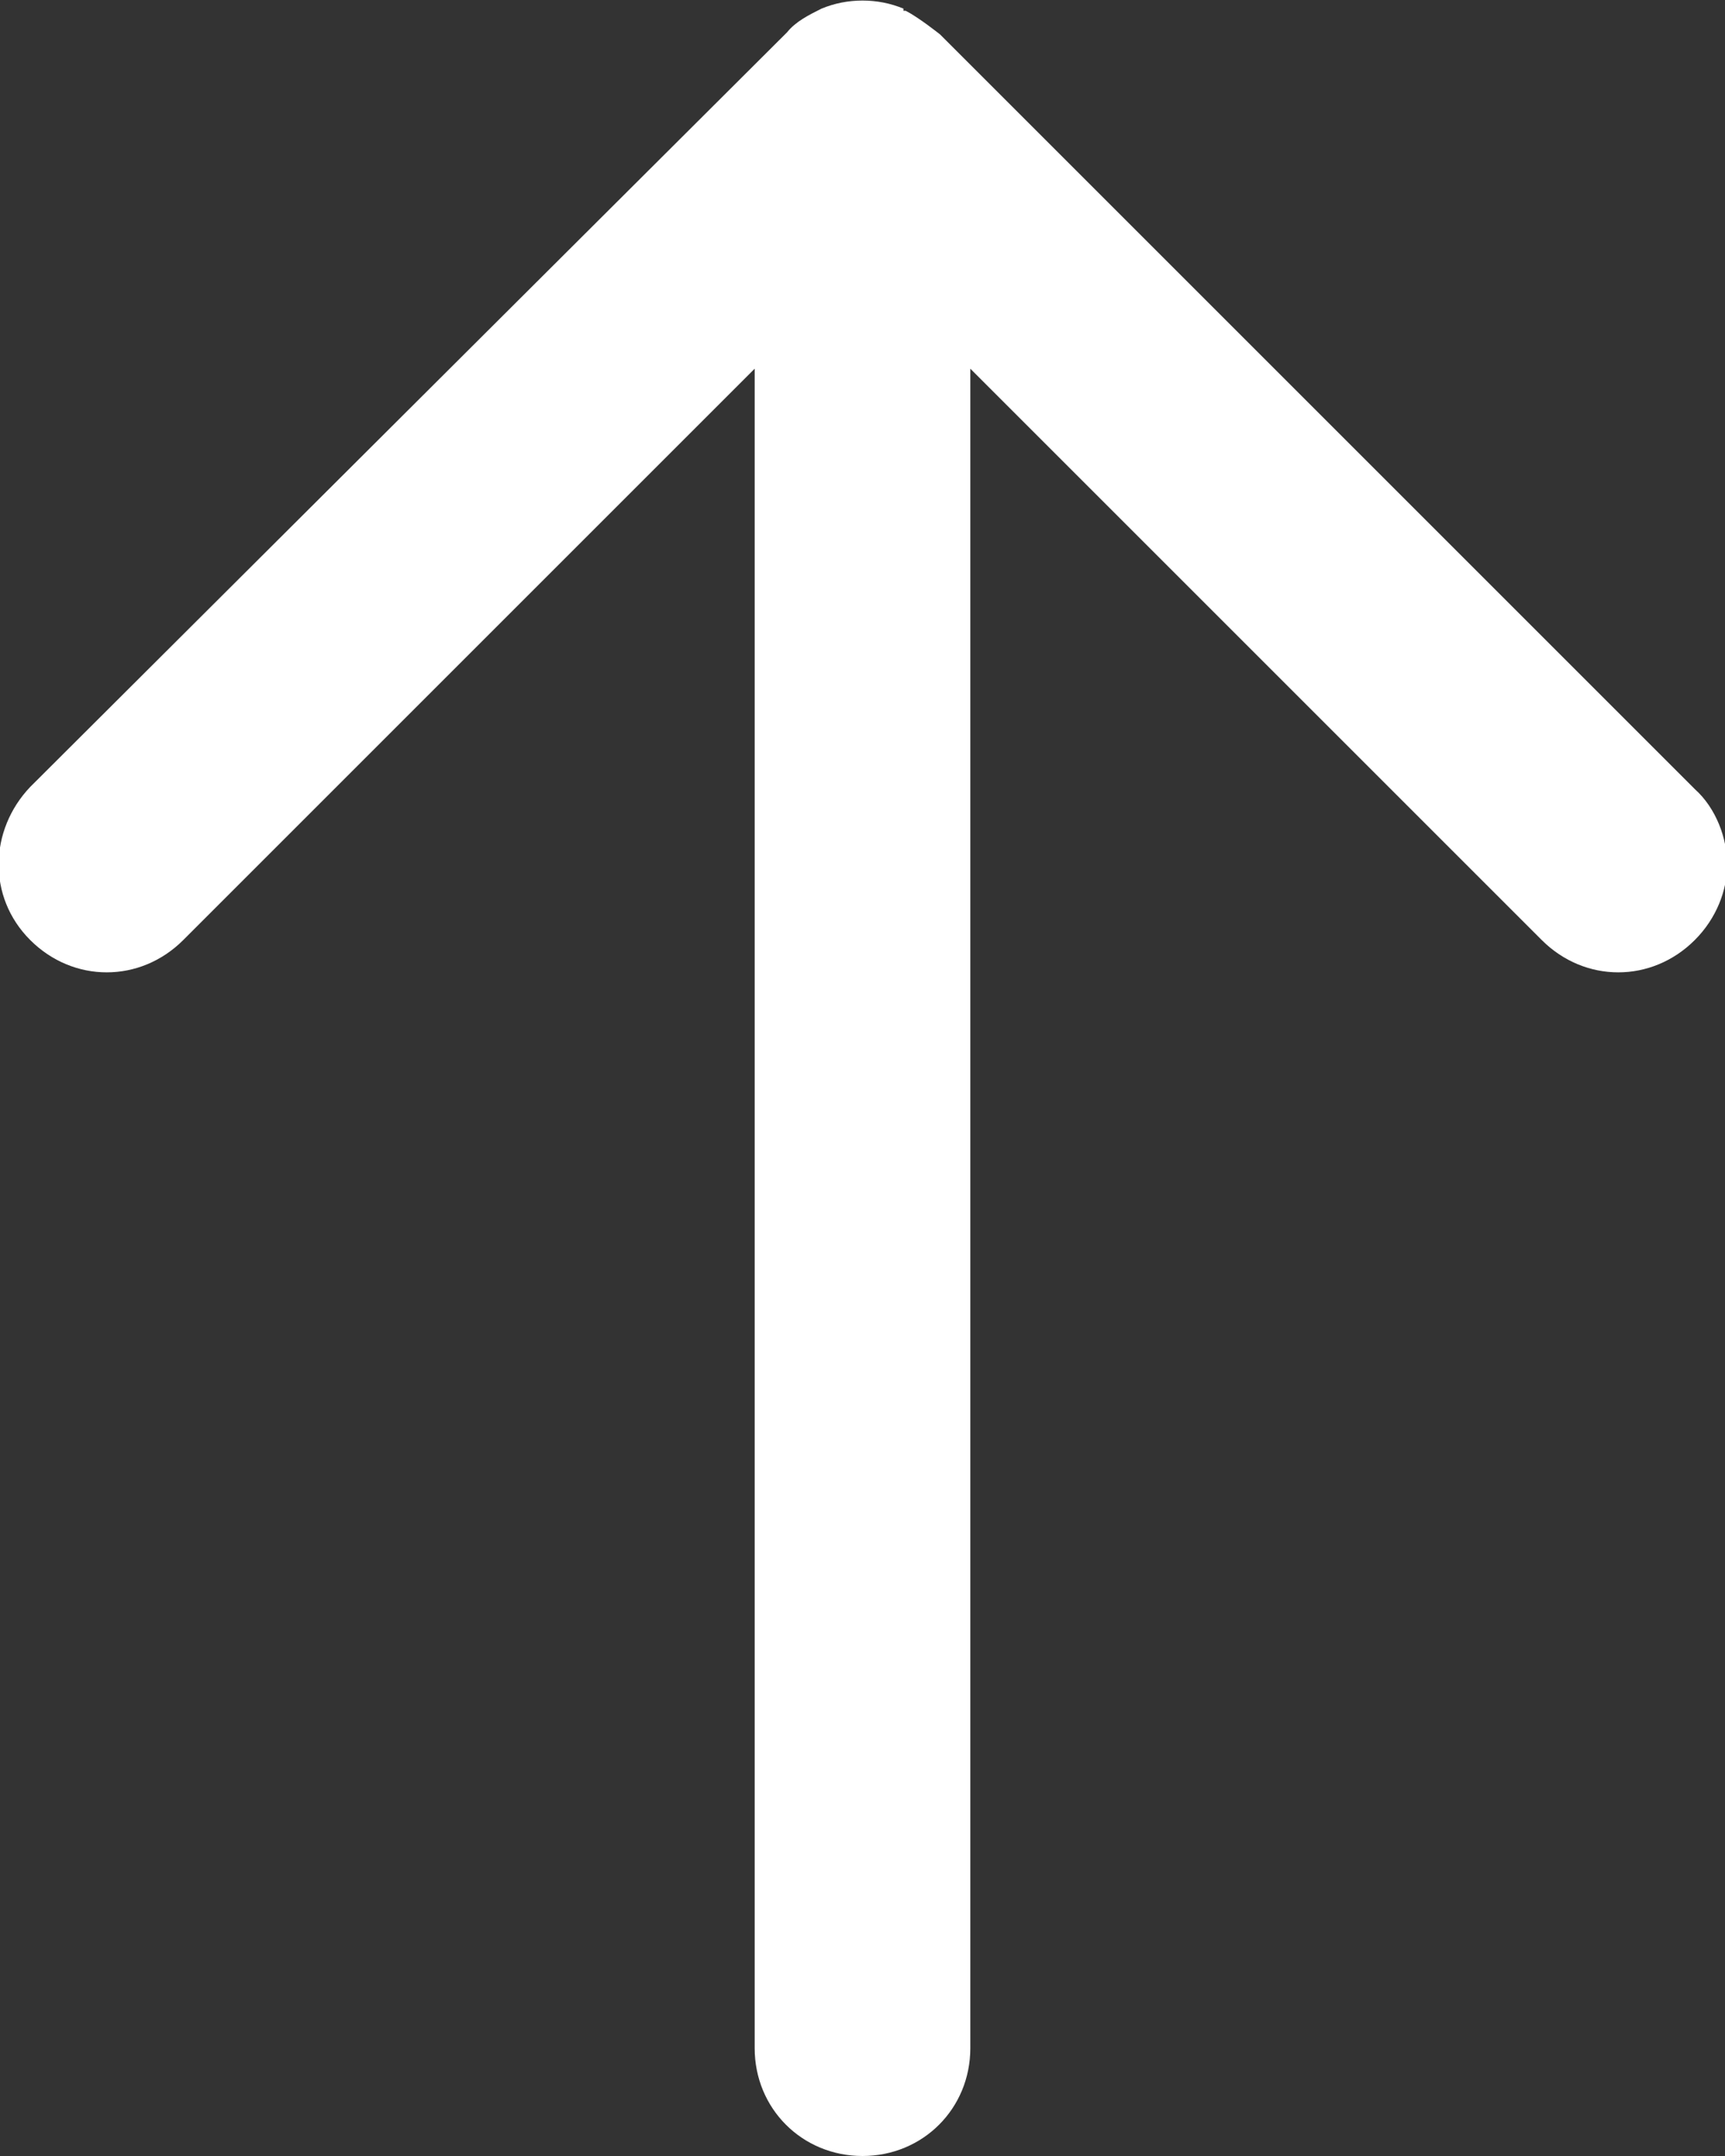 <?xml version="1.0" encoding="UTF-8"?>
<svg id="_圖層_1" data-name="圖層 1" xmlns="http://www.w3.org/2000/svg" viewBox="0 0 8 10">
  <rect x="0" y="0" width="8" height="10" fill="#333333" stroke="none"/>
  <defs>
    <style>
      .cls-1 {
        fill: #fff;
      }
    </style>
  </defs>
  <path class="cls-1" d="M4.19.04c-.12-.05-.26-.05-.38,0-.06.03-.12.06-.16.11L.14,3.65c-.19.2-.2.51,0,.71.2.2.51.2.71,0L3.5,1.71v7.79c0,.28.22.5.5.5s.5-.22.5-.5V1.71l2.65,2.65c.2.2.51.2.71,0,.1-.1.15-.23.15-.35s-.05-.26-.15-.35L4.36.16s-.1-.08-.16-.11h-.01Z"/>
</svg>